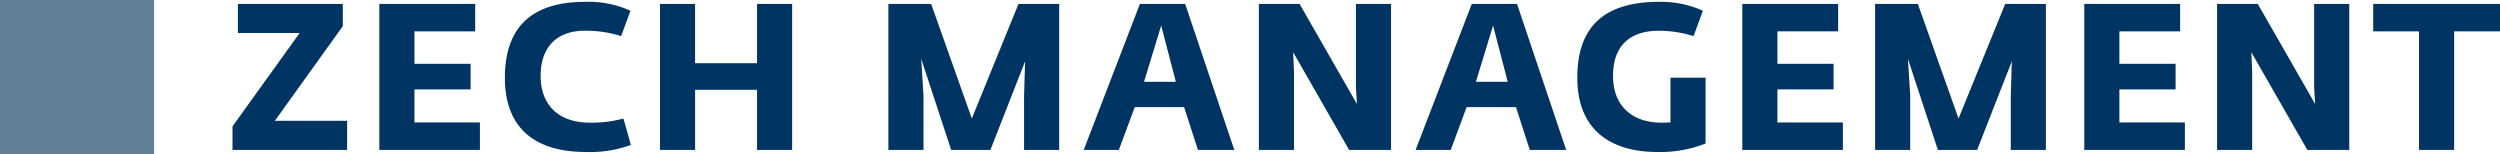 <?xml version="1.0" encoding="UTF-8"?>
<svg xmlns="http://www.w3.org/2000/svg" id="Ebene_1" data-name="Ebene 1" viewBox="0 0 290.541 17.91">
  <g>
    <path d="M27.021,14.685,34.822,3.838H27.645V.454H39.838V3.045l-7.897,10.993h8.401V17.422H27.021Z" style="fill: #003463"></path>
    <path d="M44.086.454H55.223V3.645H48.166V7.415h6.528v2.975H48.166v3.841h7.608v3.191H44.086Z" style="fill: #003463"></path>
    <path d="M58.677,9.046c0-5.905,3.144-8.832,9.312-8.832a11.86,11.86,0,0,1,5.281,1.032L72.19,4.198a13.366,13.366,0,0,0-4.152-.624c-3.072-.048-5.208,1.681-5.208,5.232,0,3.552,2.256,5.448,5.689,5.448a13.916,13.916,0,0,0,3.936-.48l.864,3.072a13.85,13.85,0,0,1-5.232.816C61.87,17.662,58.677,14.614,58.677,9.046Z" style="fill: #003463"></path>
    <path d="M76.701.454h4.08V7.342h7.201V.454h4.08V17.422H87.982V10.438H80.782v6.983H76.701Z" style="fill: #003463"></path>
    <path d="M103.245.454h4.969l4.728,13.32L118.366.454h4.728V17.422h-4.08V11.109l.12-3.984-4.033,10.296h-4.56L107.061,6.838l.264,4.271v6.312h-4.081Z" style="fill: #003463"></path>
    <path d="M132.477.454h5.256l5.713,16.968h-4.225l-1.608-4.968h-5.737l-1.848,4.968h-4.08Zm4.176,9.049-1.704-6.53L132.957,9.503Z" style="fill: #003463"></path>
    <path d="M146.301.454h4.729l6.672,11.64-.12-1.895V.454h4.081V17.422h-4.873L150.285,6.07l.097,2.257V17.422h-4.08Z" style="fill: #003463"></path>
    <path d="M171.046.454h5.255l5.713,16.968h-4.225l-1.607-4.968h-5.736l-1.849,4.968h-4.08Zm4.176,9.049-1.704-6.53L171.526,9.503Z" style="fill: #003463"></path>
    <path d="M183.309,9.046c0-6.145,3.335-8.832,9.505-8.832a11.9,11.9,0,0,1,5.088,1.032l-1.08,2.952a13.547,13.547,0,0,0-4.081-.624c-3.023,0-5.28,1.488-5.28,5.232,0,3.744,2.496,5.448,5.594,5.448.384,0,.743-.023,1.08-.023V9.023h4.08v7.655a14.33,14.33,0,0,1-5.593.984C186.981,17.662,183.309,14.926,183.309,9.046Z" style="fill: #003463"></path>
    <path d="M202.485.454h11.137V3.645H206.564V7.415h6.529v2.975H206.564v3.841h7.609v3.191H202.485Z" style="fill: #003463"></path>
    <path d="M217.917.454h4.968l4.729,13.32L233.039.454h4.728V17.422H233.686V11.109l.12-3.984-4.032,10.296h-4.559L221.734,6.838l.264,4.271v6.312h-4.08Z" style="fill: #003463"></path>
    <path d="M242.229.454h11.136V3.645h-7.056V7.415h6.529v2.975h-6.529v3.841h7.609v3.191H242.229Z" style="fill: #003463"></path>
    <path d="M257.66.454h4.729l6.672,11.64-.119-1.895V.454h4.08V17.422h-4.873L261.644,6.07l.096,2.257V17.422h-4.08Z" style="fill: #003463"></path>
    <path d="M281.131,3.645h-5.327V.454h14.737V3.645h-5.33V17.422h-4.08Z" style="fill: #003463"></path>
  </g>
  <rect width="17.91" height="17.91" style="fill: #618097"></rect>
</svg>
